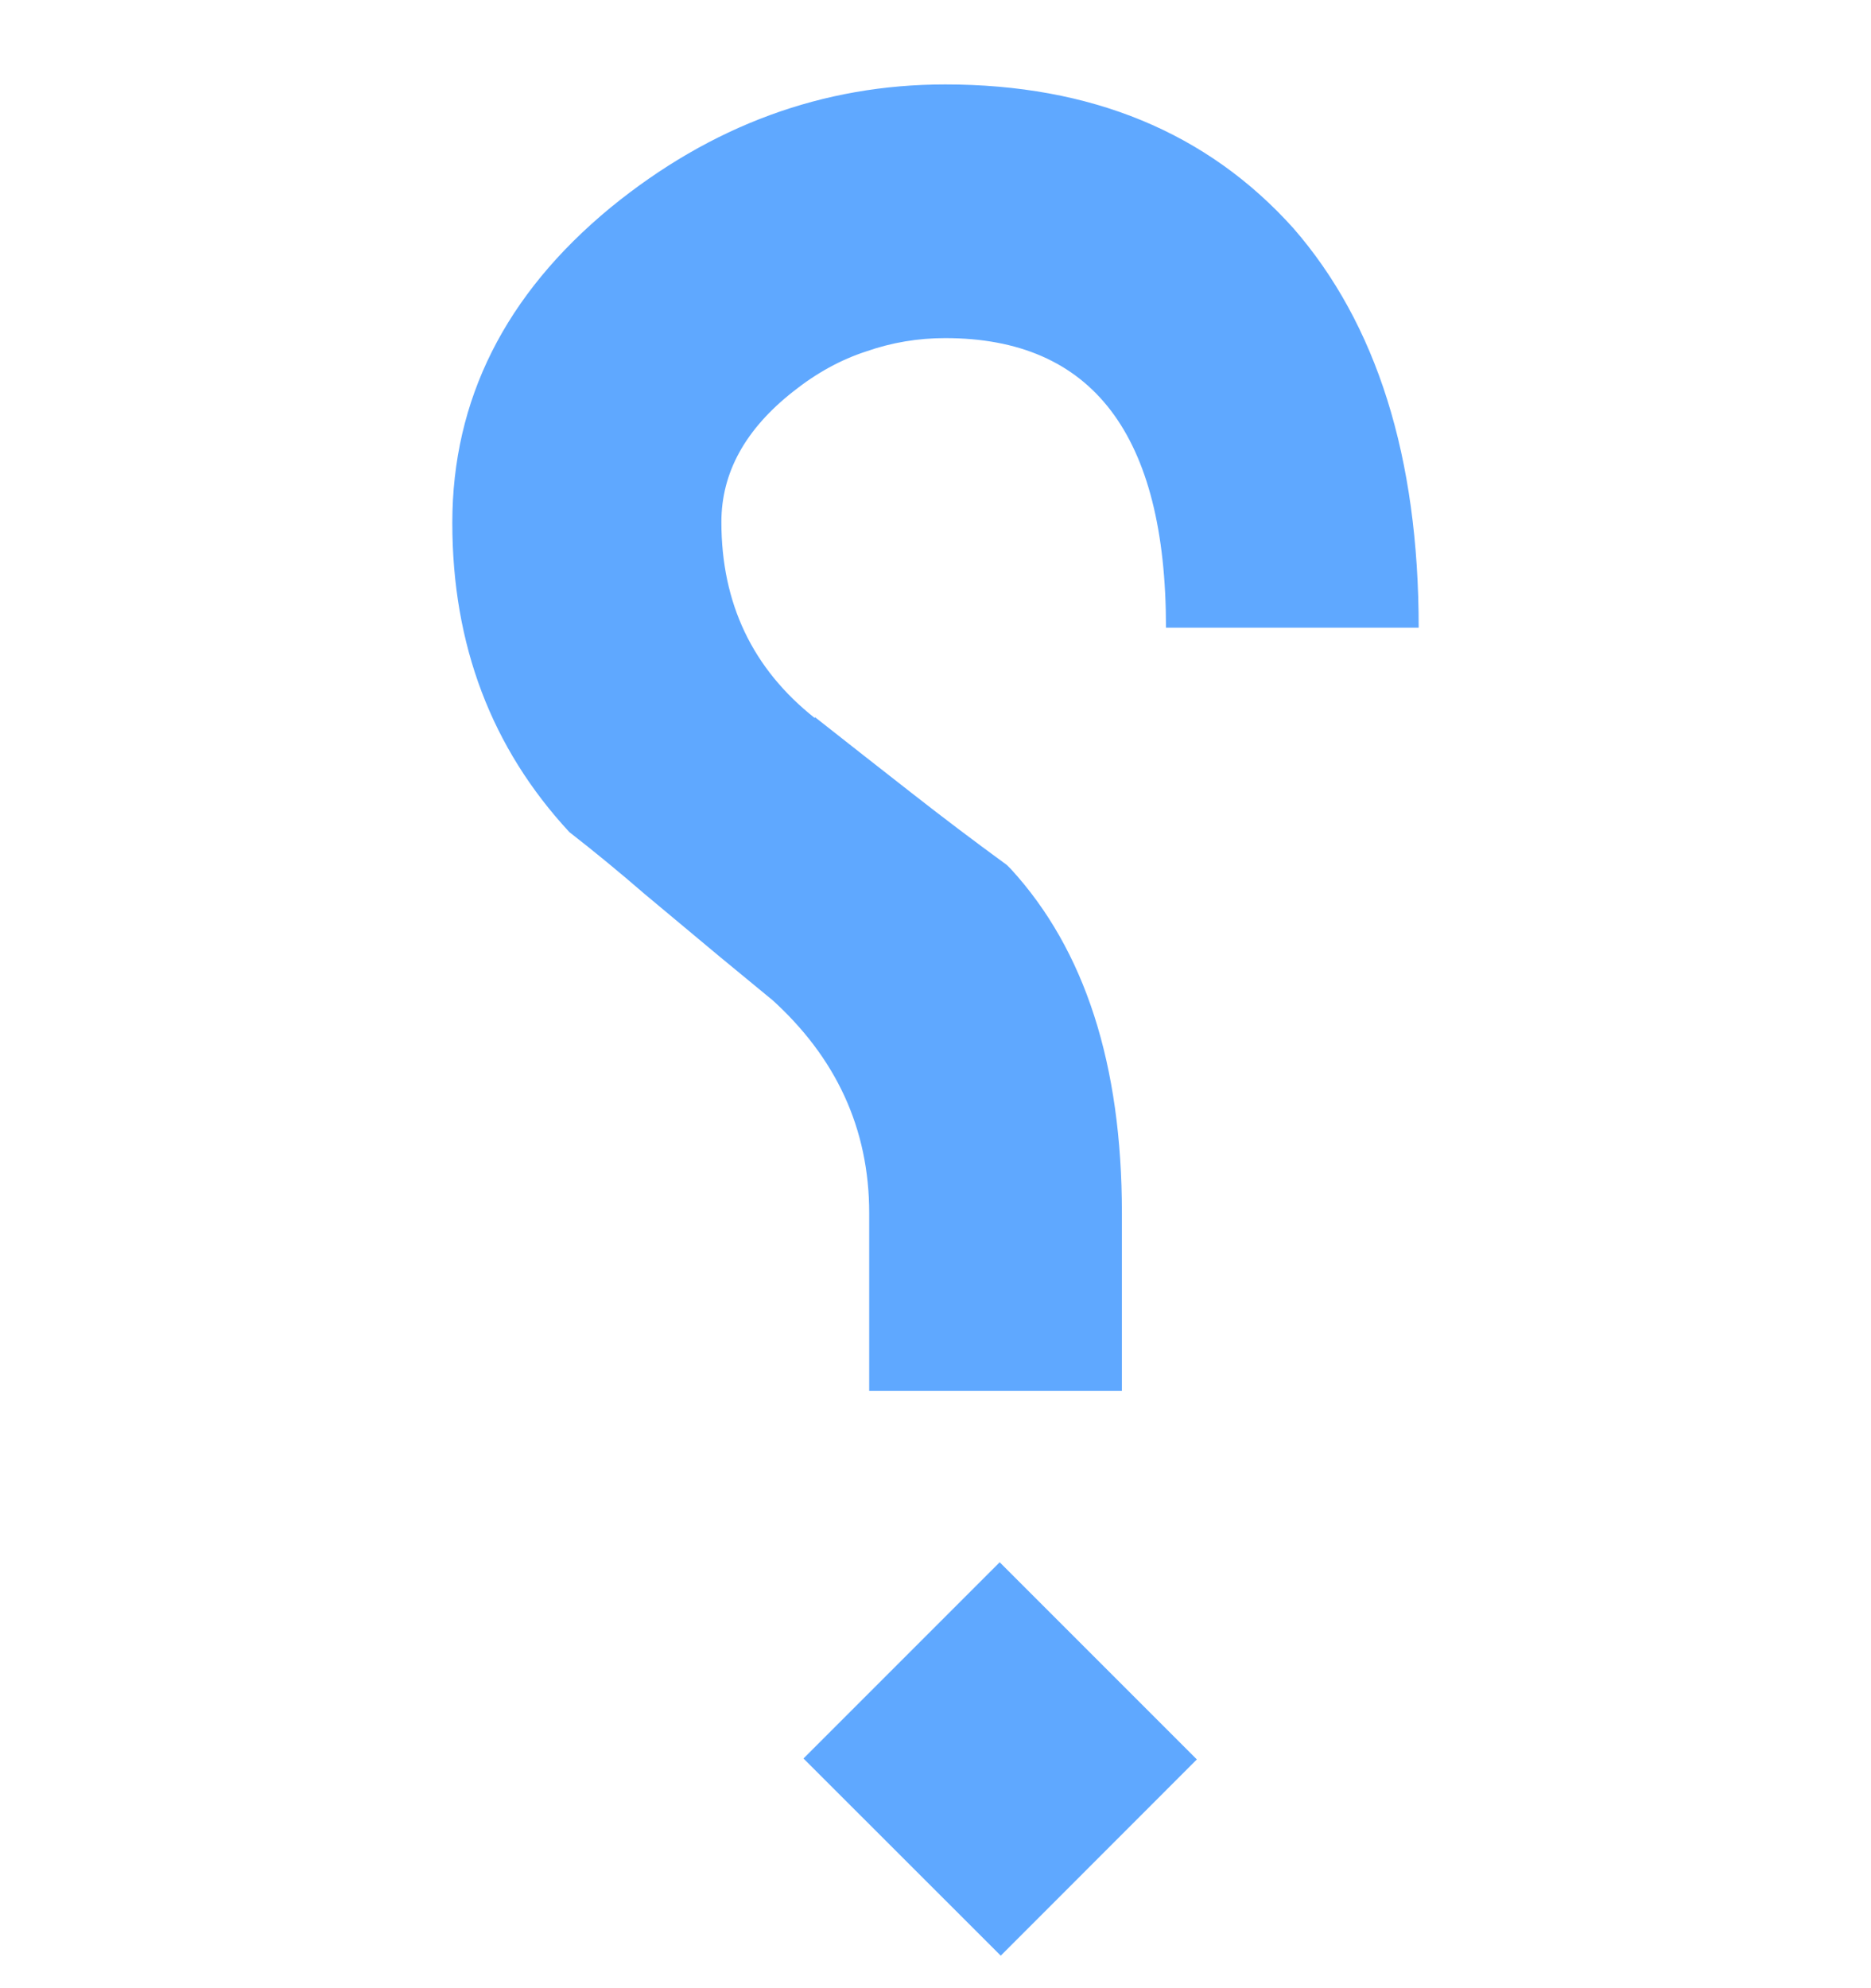 <svg width="16" height="17" viewBox="0 0 16 17" fill="none" xmlns="http://www.w3.org/2000/svg">
<path d="M8.645 7.431C9.278 8.122 9.594 9.102 9.594 10.373V11.892H7.433V10.373C7.433 9.653 7.152 9.041 6.59 8.537L6.599 8.546L6.151 8.177C5.941 8.002 5.727 7.823 5.51 7.642C5.3 7.46 5.086 7.284 4.869 7.115C4.202 6.395 3.868 5.513 3.868 4.471C3.868 3.418 4.319 2.519 5.221 1.775C6.081 1.073 7.035 0.722 8.083 0.722C9.33 0.722 10.323 1.131 11.06 1.951C11.774 2.771 12.132 3.909 12.132 5.367H9.971C9.971 3.716 9.342 2.891 8.083 2.891C7.849 2.891 7.624 2.929 7.407 3.005C7.191 3.075 6.983 3.189 6.784 3.347C6.374 3.669 6.169 4.041 6.169 4.463C6.169 5.159 6.435 5.718 6.968 6.14V6.131C7.243 6.348 7.515 6.561 7.785 6.772C8.054 6.983 8.329 7.191 8.61 7.396L8.645 7.431ZM10.235 15.044L8.558 16.722L6.871 15.036L8.549 13.358L10.235 15.044Z" fill="#5FA8FF"/>
</svg>
